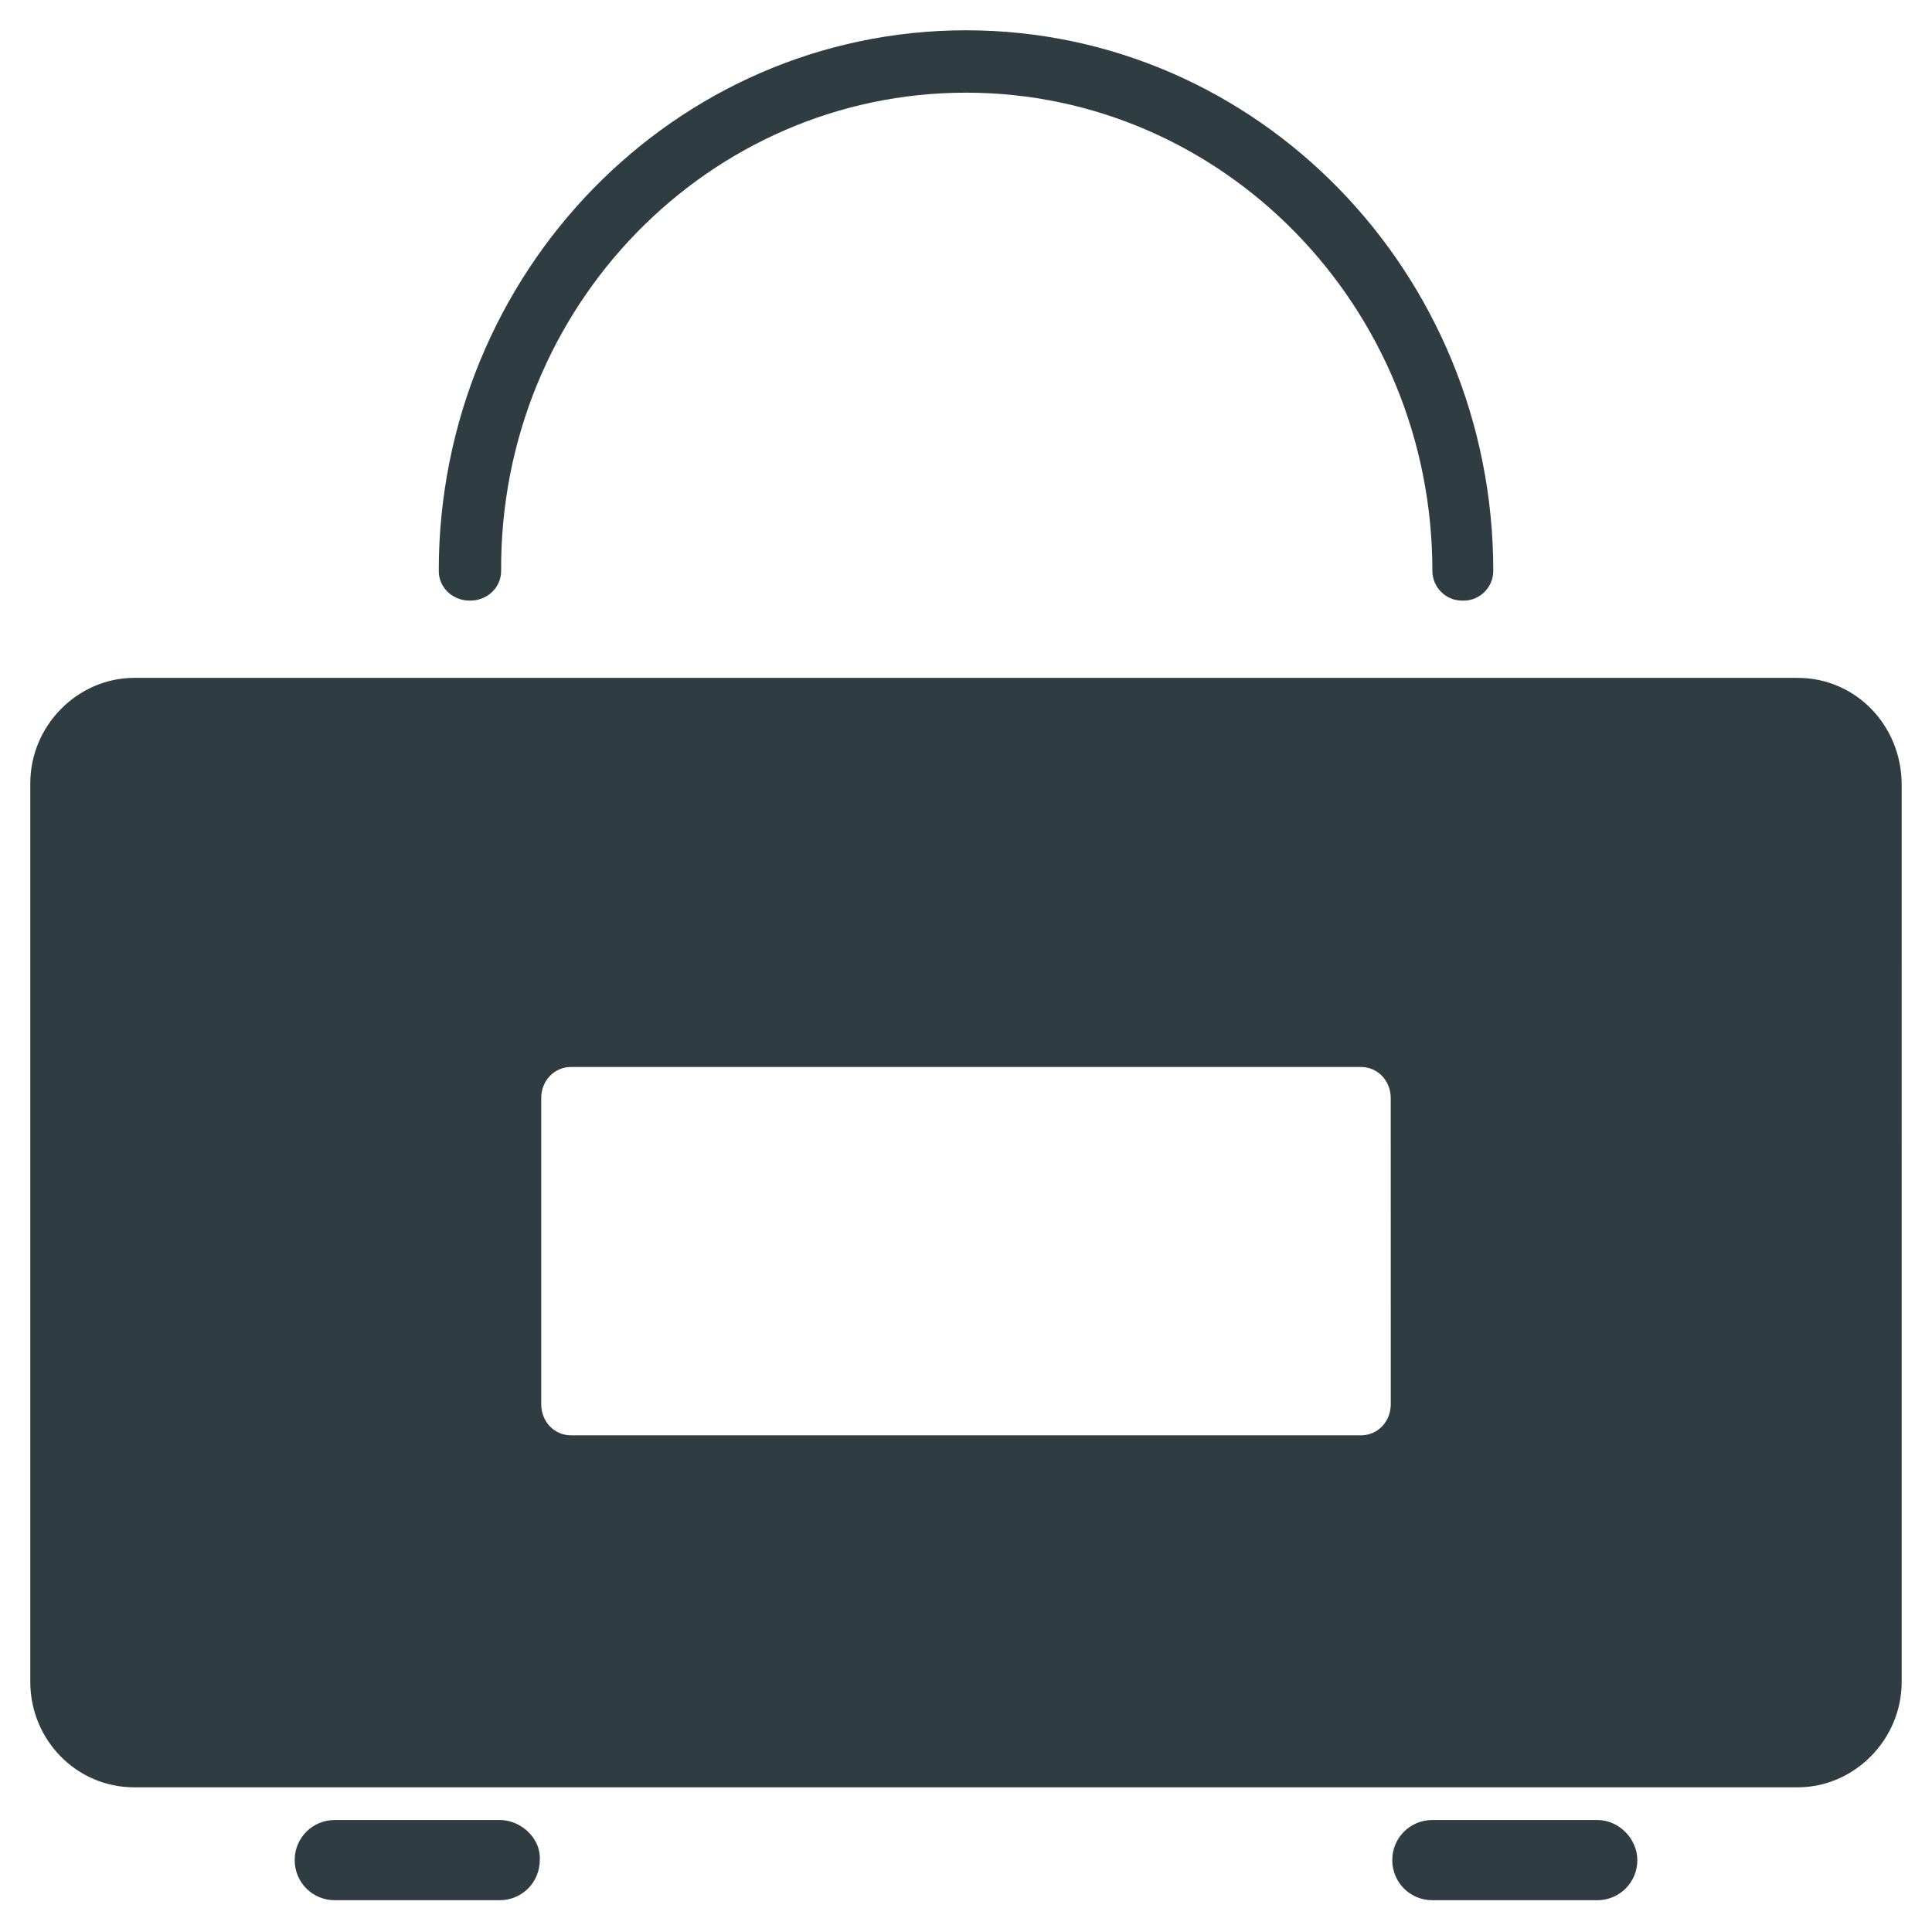 <?xml version="1.0" encoding="UTF-8"?>
<!-- Uploaded to: ICON Repo, www.svgrepo.com, Generator: ICON Repo Mixer Tools -->
<svg width="800px" height="800px" version="1.1" viewBox="144 144 512 512" xmlns="http://www.w3.org/2000/svg">
 <g fill="#2f3c42">
  <path d="m620.41 323.64h-440.83c-14.957 0-27.551 12.594-27.551 27.945v238.13c0 15.352 12.203 27.945 27.551 27.945h440.83c14.957 0 27.551-12.594 27.551-27.945l0.004-237.73c0-15.746-12.203-28.34-27.555-28.34zm-107.84 192.47c0 4.723-3.543 8.266-7.871 8.266h-209.4c-4.328 0-7.871-3.543-7.871-8.266v-81.082c0-4.723 3.543-8.266 7.871-8.266h209.39c4.328 0 7.871 3.543 7.871 8.266z"/>
  <path d="m276.41 626.32h-43.688c-5.902 0-10.629 4.723-10.629 10.629 0 5.902 4.723 10.629 10.629 10.629h43.691c5.902 0 10.629-4.723 10.629-10.629 0.391-5.512-4.727-10.629-10.633-10.629z"/>
  <path d="m567.28 626.32h-43.688c-5.902 0-10.629 4.723-10.629 10.629 0 5.902 4.723 10.629 10.629 10.629h43.691c5.902 0 10.629-4.723 10.629-10.629-0.004-5.512-4.727-10.629-10.633-10.629z"/>
  <path d="m268.54 303.17c4.723 0 8.266-3.543 8.266-7.871-0.395-70.062 55.105-126.74 123.2-126.74s123.59 56.68 123.59 126.74c0 4.328 3.543 7.871 7.871 7.871h0.395c4.328 0 7.871-3.543 7.871-7.871 0-79.113-62.582-143.27-139.73-143.27-77.148 0-139.73 64.156-139.73 143.27 0 4.328 3.543 7.871 8.266 7.871z"/>
 </g>
</svg>